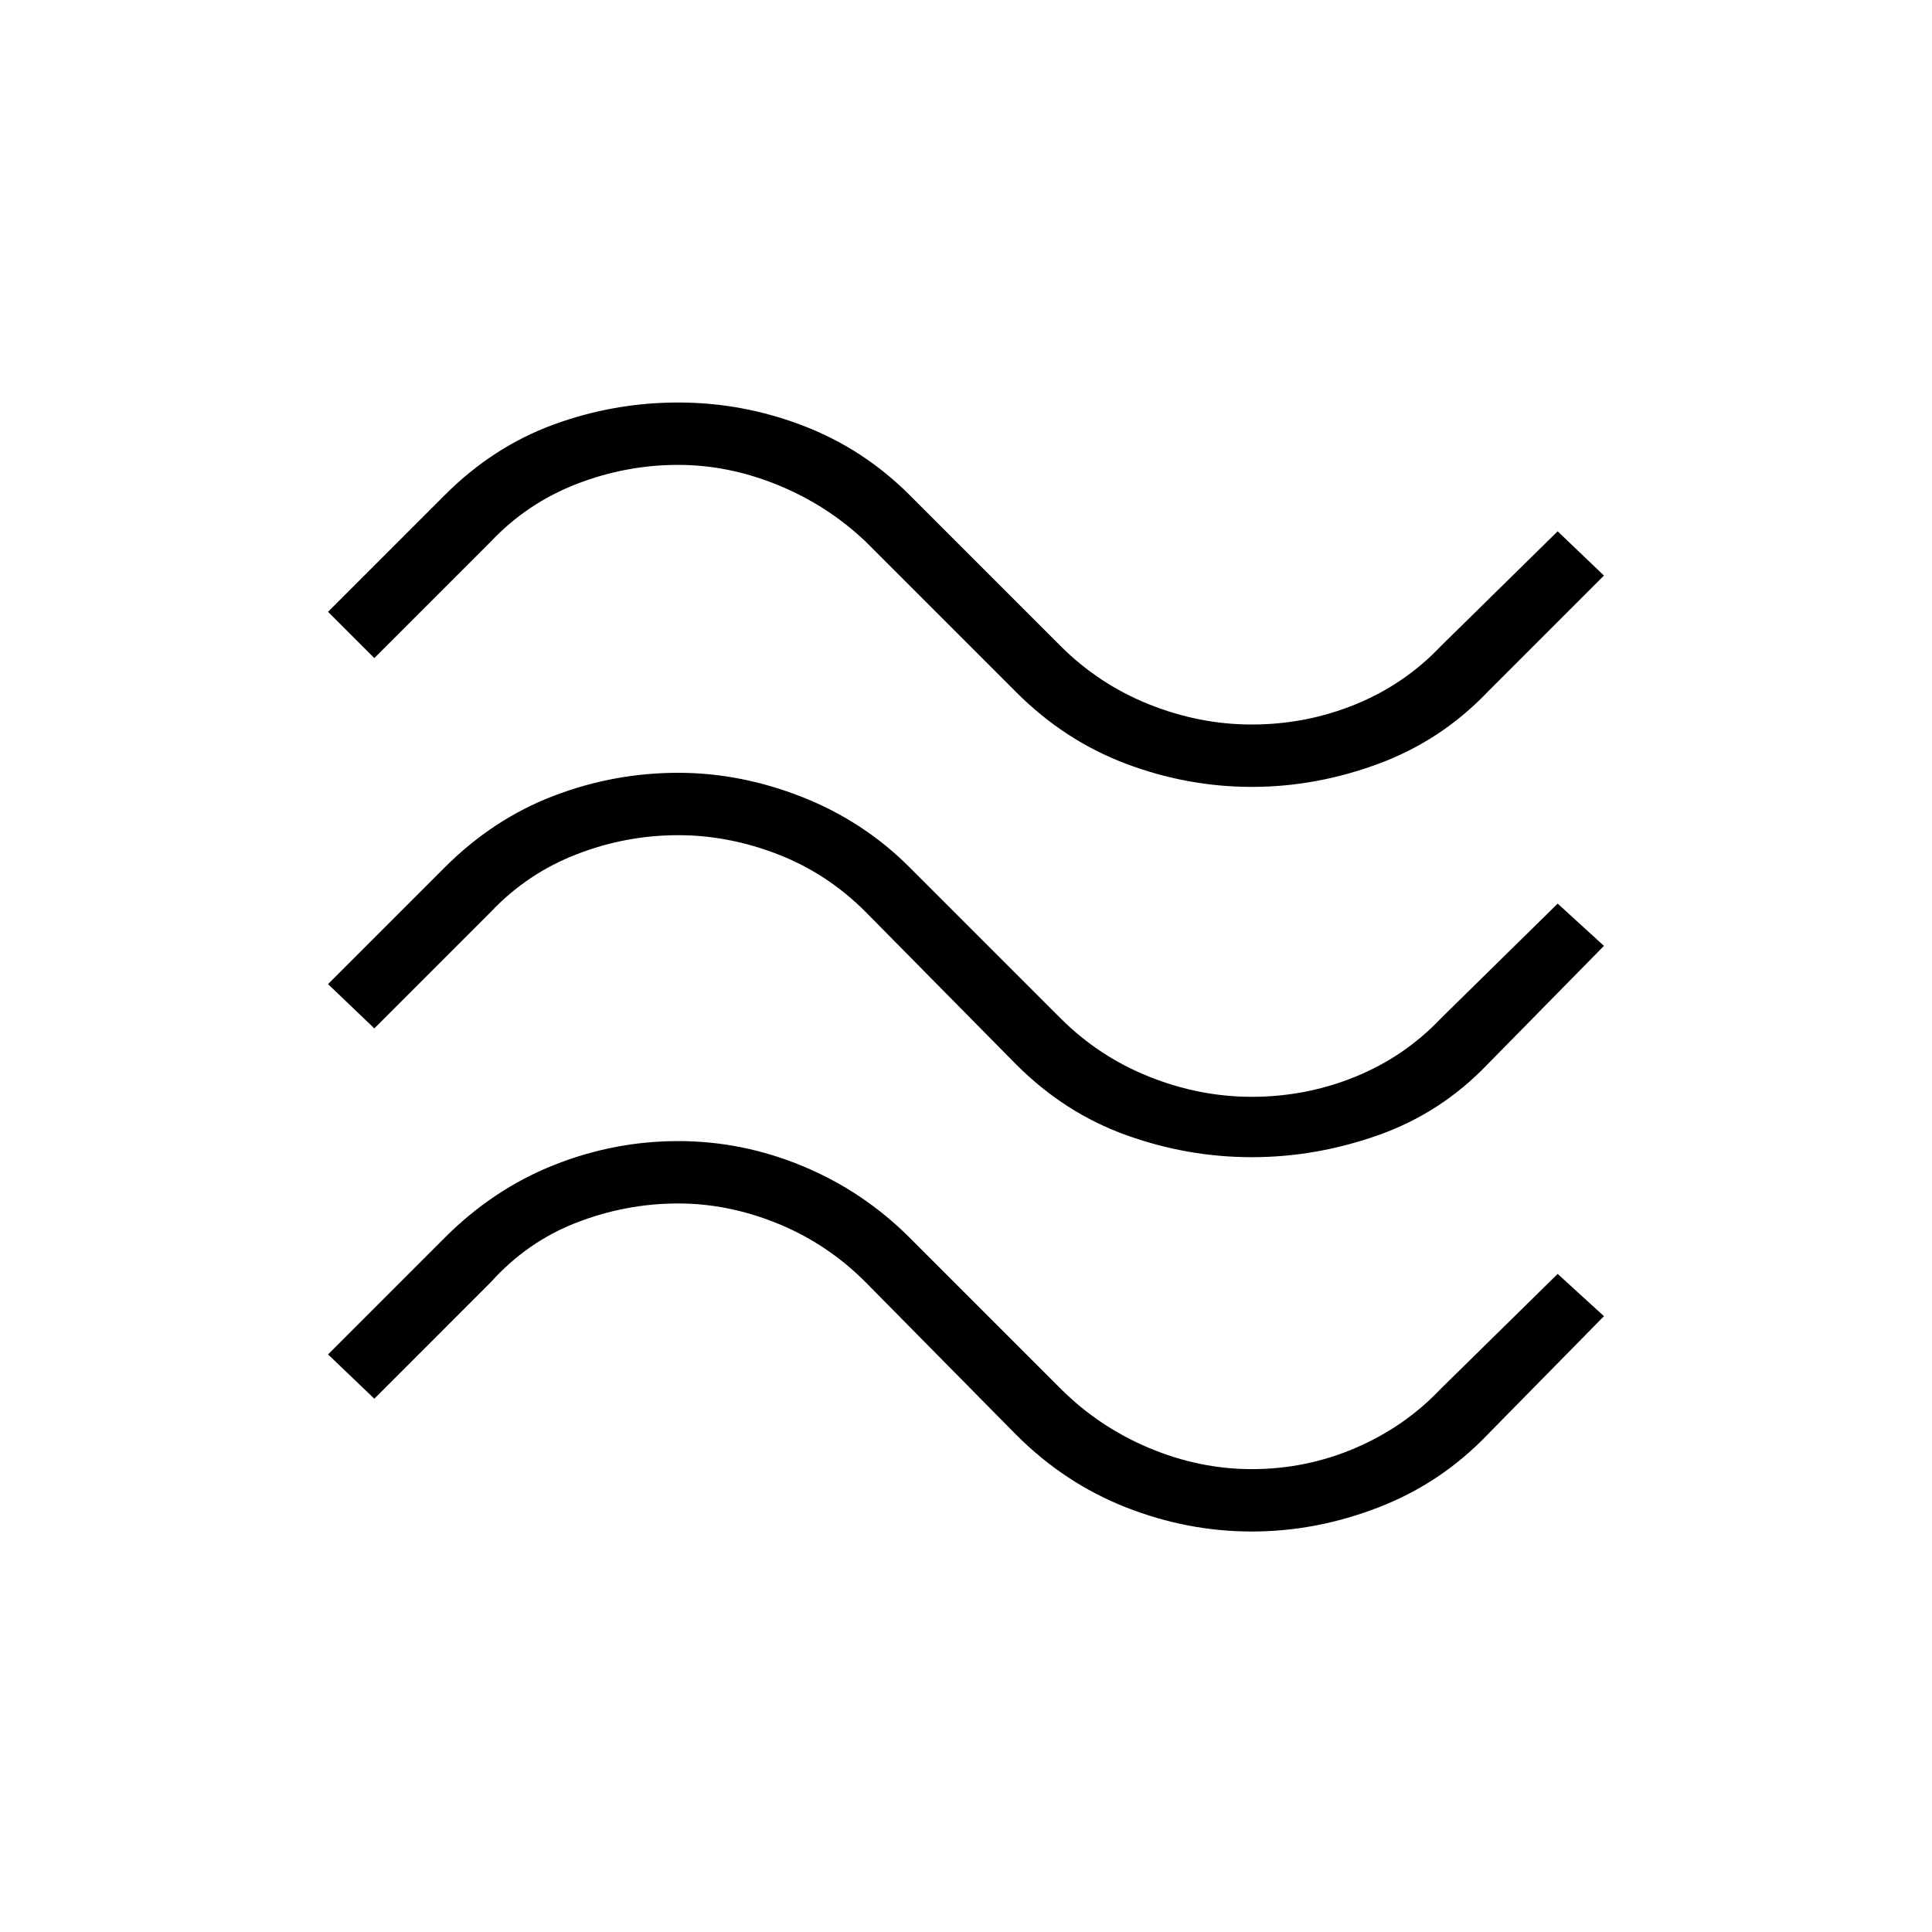 <?xml version="1.0" encoding="UTF-8"?> <svg xmlns="http://www.w3.org/2000/svg" height="48" width="48"> <path d="M9.3 16.35 8.15 15.2l2.9-2.9q1.2-1.2 2.7-1.75 1.5-.55 3.1-.55t3.1.575q1.5.575 2.65 1.725l3.75 3.75q.95.95 2.2 1.45 1.25.5 2.55.5 1.35 0 2.575-.5t2.125-1.45l2.9-2.85 1.15 1.1-2.9 2.9q-1.15 1.2-2.7 1.775-1.55.575-3.15.575-1.6 0-3.125-.575T25.25 17.2l-3.75-3.75q-.95-.9-2.175-1.4-1.225-.5-2.475-.5-1.3 0-2.525.475Q13.1 12.5 12.2 13.45Zm0 9.2-1.15-1.1 2.9-2.9q1.2-1.2 2.7-1.775 1.5-.575 3.1-.575 1.55 0 3.075.6 1.525.6 2.675 1.75l3.75 3.75q.95.95 2.2 1.45 1.25.5 2.55.5 1.35 0 2.575-.5T35.8 25.3l2.9-2.85 1.15 1.05-2.9 2.95q-1.15 1.2-2.7 1.75-1.55.55-3.15.55-1.6 0-3.125-.55t-2.725-1.75l-3.75-3.8q-.95-.95-2.175-1.425-1.225-.475-2.475-.475-1.3 0-2.525.475Q13.1 21.7 12.2 22.65Zm0 9.2-1.15-1.1 2.9-2.9q1.2-1.2 2.7-1.8 1.5-.6 3.1-.6t3.1.625q1.5.625 2.65 1.775l3.75 3.75q.95.95 2.2 1.475 1.25.525 2.55.525 1.35 0 2.575-.525T35.8 34.5l2.9-2.85 1.15 1.05-2.9 2.95q-1.15 1.2-2.7 1.8-1.55.6-3.15.6-1.6 0-3.125-.6t-2.725-1.8l-3.75-3.8q-.95-.95-2.175-1.45-1.225-.5-2.475-.5-1.3 0-2.525.475-1.225.475-2.125 1.475Z"></path> </svg> 